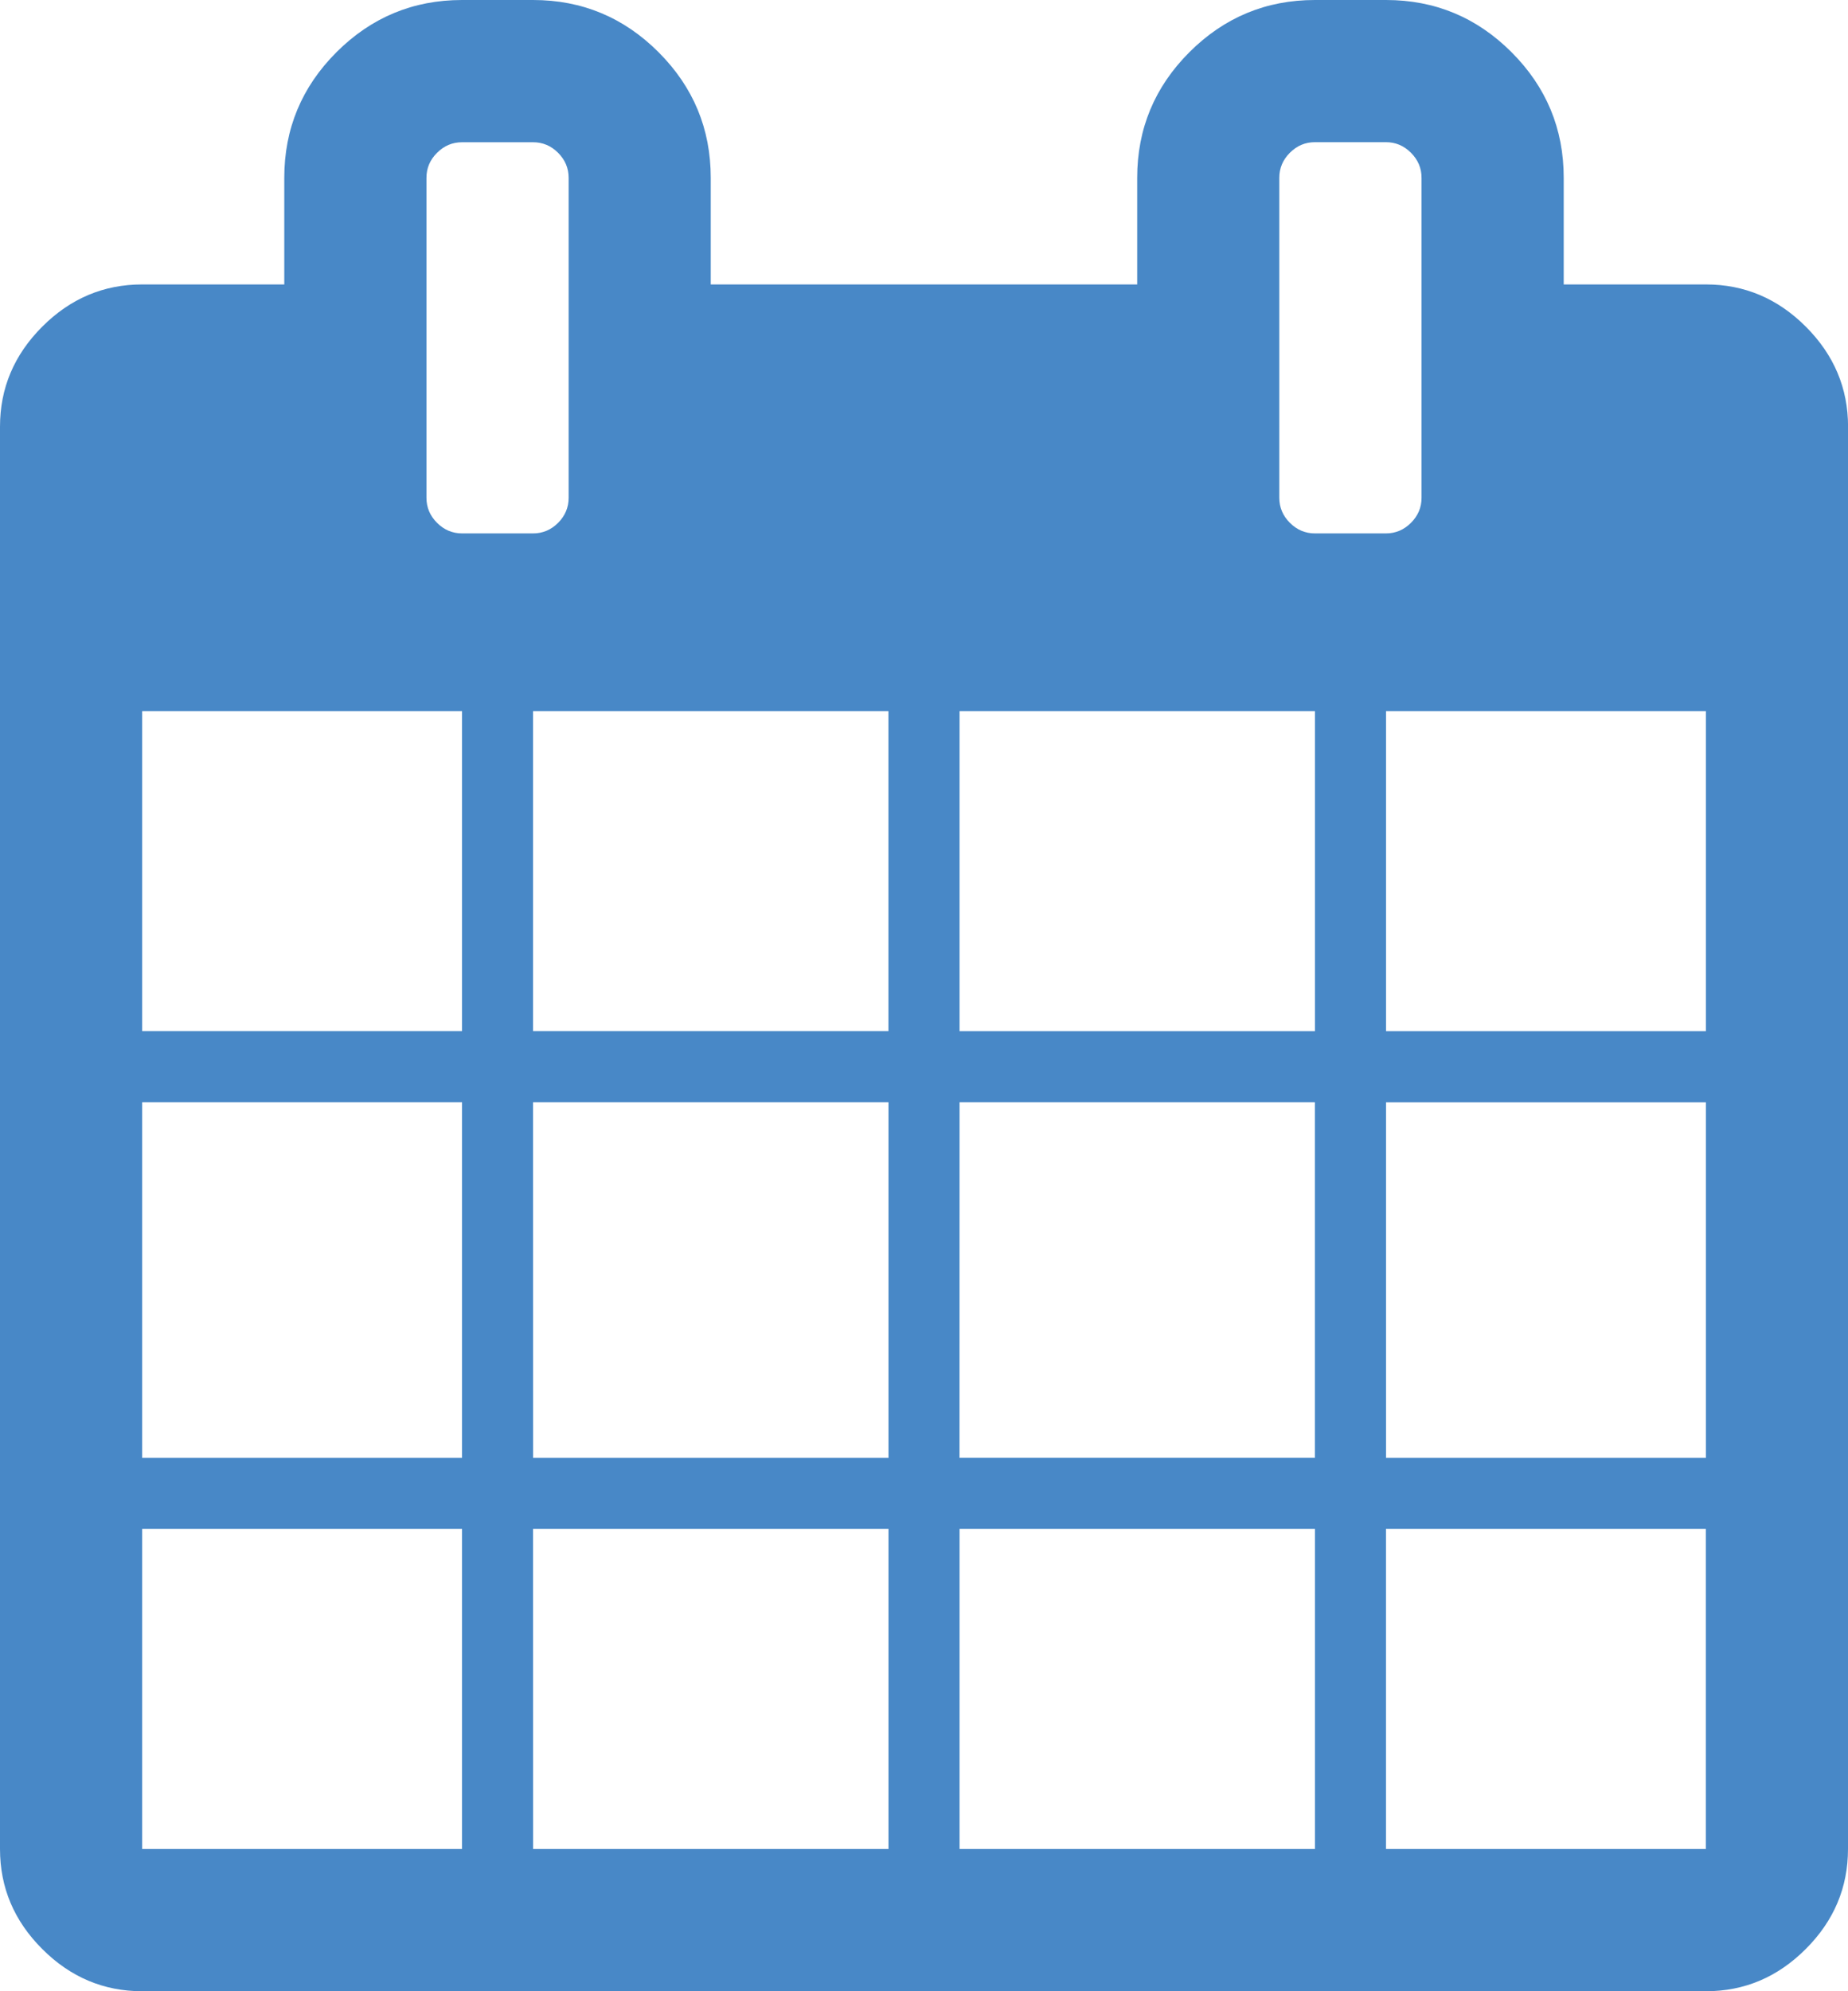 <?xml version="1.0" encoding="UTF-8" standalone="no"?>
<svg
   xmlns:dc="http://purl.org/dc/elements/1.1/"
   xmlns:cc="http://creativecommons.org/ns#"
   xmlns:rdf="http://www.w3.org/1999/02/22-rdf-syntax-ns#"
   xmlns:svg="http://www.w3.org/2000/svg"
   xmlns="http://www.w3.org/2000/svg"
   xmlns:sodipodi="http://sodipodi.sourceforge.net/DTD/sodipodi-0.dtd"
   xmlns:inkscape="http://www.inkscape.org/namespaces/inkscape"
   width="29.714"
   height="32"
   viewBox="0 0 29.714 32"
   version="1.1"
   id="svg4487"
   sodipodi:docname="calendar.svg"
   inkscape:version="0.92.1 r15371">
  <defs
     id="defs4491" />
  <sodipodi:namedview
     pagecolor="#ffffff"
     bordercolor="#666666"
     borderopacity="1"
     objecttolerance="10"
     gridtolerance="10"
     guidetolerance="10"
     inkscape:pageopacity="0"
     inkscape:pageshadow="2"
     inkscape:window-width="1920"
     inkscape:window-height="1001"
     id="namedview4489"
     showgrid="false"
     fit-margin-top="0"
     fit-margin-left="0"
     fit-margin-right="0"
     fit-margin-bottom="0"
     inkscape:zoom="6.6785714"
     inkscape:cx="45.044403"
     inkscape:cy="33.922973"
     inkscape:window-x="-9"
     inkscape:window-y="-9"
     inkscape:window-maximized="1"
     inkscape:current-layer="svg4487" />
  <path
     d="M 2.286,29.714 H 7.429 V 24.571 H 2.286 Z m 6.286,0 h 5.714 V 24.571 H 8.571 Z M 2.286,23.429 H 7.429 V 17.714 H 2.286 Z m 6.286,0 h 5.714 V 17.714 H 8.571 Z M 2.286,16.571 H 7.429 V 11.429 H 2.286 Z m 13.143,13.143 h 5.714 V 24.571 H 15.429 Z M 8.571,16.571 h 5.714 V 11.429 H 8.571 Z m 13.714,13.143 h 5.143 v -5.143 h -5.143 z m -6.857,-6.286 h 5.714 V 17.714 H 15.429 Z M 9.143,8 V 2.857 q 0,-0.232 -0.17,-0.402 Q 8.804,2.286 8.571,2.286 H 7.429 q -0.232,0 -0.402,0.17 Q 6.857,2.625 6.857,2.857 V 8 q 0,0.232 0.17,0.402 0.17,0.17 0.402,0.17 h 1.143 q 0.232,0 0.402,-0.17 Q 9.143,8.232 9.143,8 Z m 13.143,15.429 h 5.143 v -5.714 h -5.143 z m -6.857,-6.857 h 5.714 v -5.143 h -5.714 z m 6.857,0 h 5.143 V 11.429 H 22.286 Z M 22.857,8 V 2.857 q 0,-0.232 -0.17,-0.402 -0.17,-0.17 -0.402,-0.17 h -1.143 q -0.232,0 -0.402,0.17 -0.17,0.17 -0.17,0.402 V 8 q 0,0.232 0.17,0.402 0.17,0.17 0.402,0.17 h 1.143 q 0.232,0 0.402,-0.17 Q 22.857,8.232 22.857,8 Z m 6.857,-1.143 v 22.857 q 0,0.929 -0.679,1.607 Q 28.357,32 27.429,32 H 2.286 Q 1.357,32 0.679,31.321 0,30.643 0,29.714 V 6.857 Q 0,5.929 0.679,5.25 1.357,4.571 2.286,4.571 H 4.571 V 2.857 q 0,-1.179 0.839,-2.018 Q 6.25,0 7.429,0 H 8.571 Q 9.75,0 10.589,0.839 q 0.839,0.839 0.839,2.018 v 1.714 h 6.857 V 2.857 q 0,-1.179 0.839,-2.018 Q 19.964,0 21.143,0 h 1.143 q 1.179,0 2.018,0.839 0.839,0.839 0.839,2.018 v 1.714 h 2.286 q 0.929,0 1.607,0.679 0.679,0.679 0.679,1.607 z"
     id="path4485"
     style="fill:#4888c7;fill-opacity:1;stroke-width:0.018"
     inkscape:connector-curvature="0" />
</svg>
